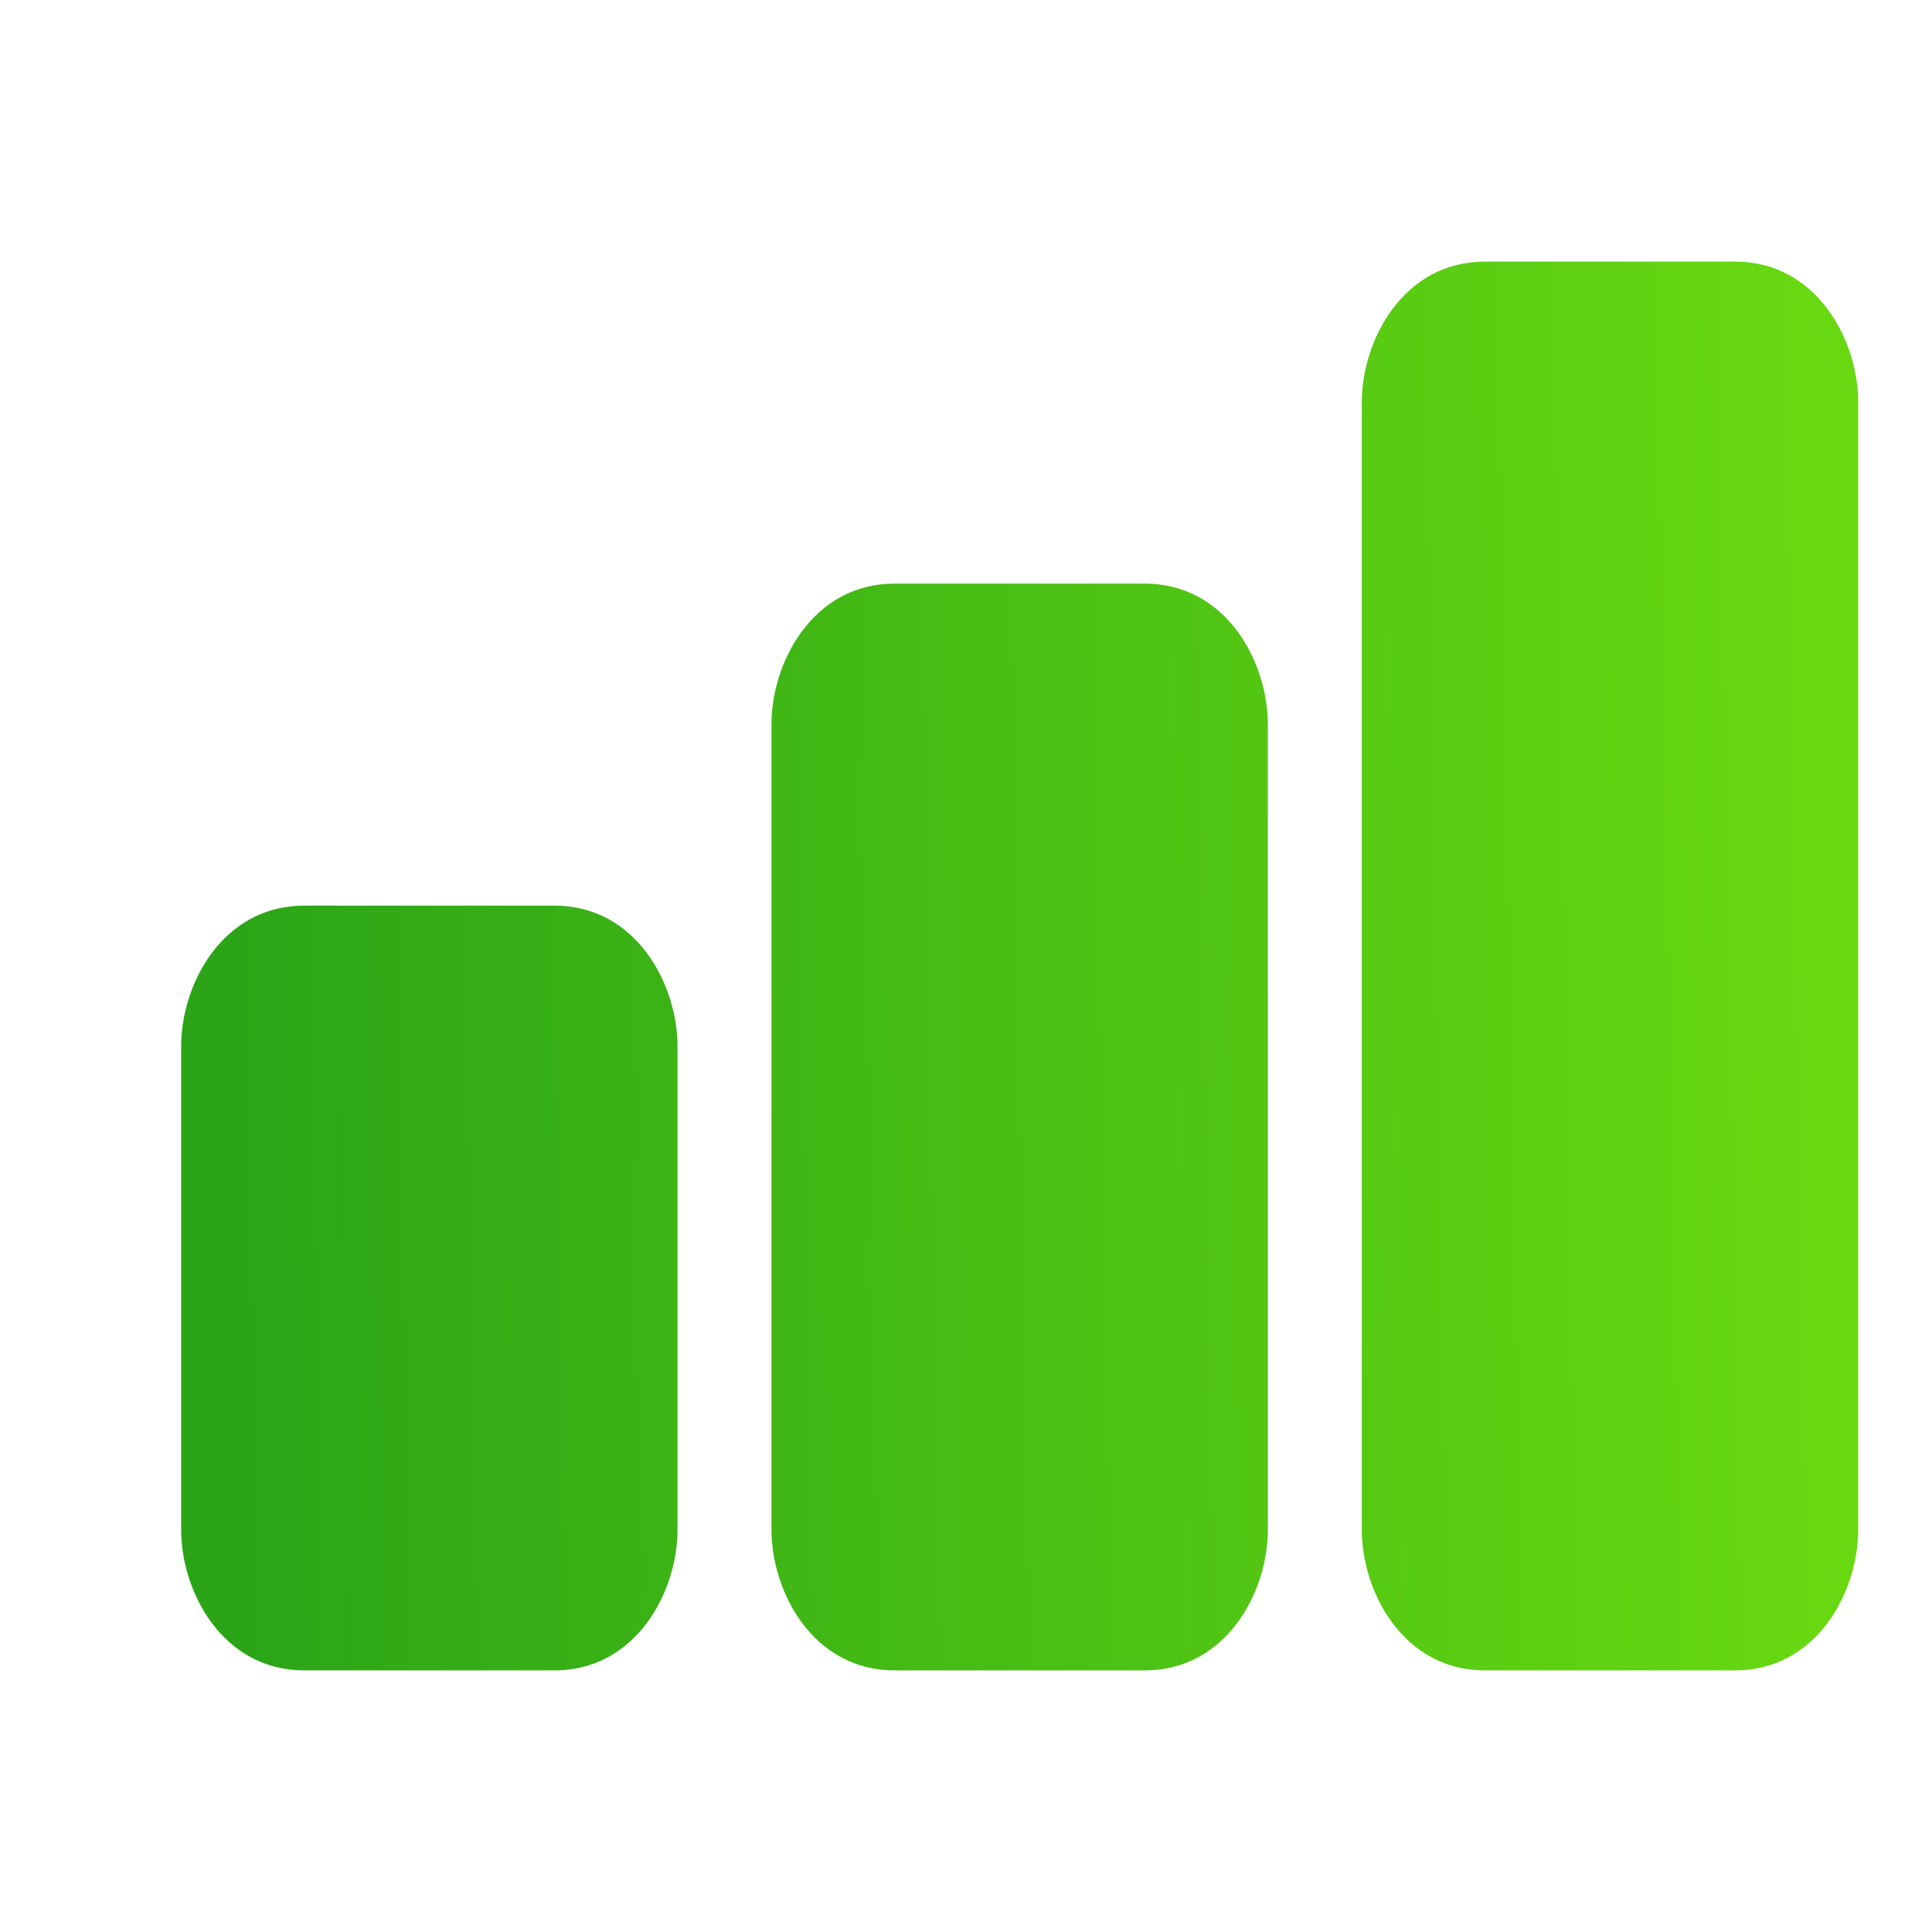 <svg width="36" height="36" viewBox="0 0 36 36" fill="none" xmlns="http://www.w3.org/2000/svg">
<g clip-path="url(#clip0_3196_92484)">
<path fill-rule="evenodd" clip-rule="evenodd" d="M27.667 6H32.333C32.978 6 33.5 6.672 33.5 7.5V28.5C33.5 29.328 32.978 30 32.333 30H27.667C27.022 30 26.5 29.328 26.5 28.5V7.5C26.5 6.672 27.022 6 27.667 6ZM21.333 12H16.667C16.022 12 15.5 12.672 15.5 13.5V28.5C15.5 29.328 16.022 30 16.667 30H21.333C21.978 30 22.5 29.328 22.5 28.5V13.5C22.5 12.672 21.978 12 21.333 12ZM10.333 18H5.667C5.022 18 4.5 18.672 4.5 19.5V28.5C4.5 29.328 5.022 30 5.667 30H10.333C10.978 30 11.5 29.328 11.5 28.5V19.5C11.5 18.672 10.978 18 10.333 18Z" fill="url(#paint0_linear_3196_92484)"/>
<path d="M32.333 4.875H27.667V7.125H32.333V4.875ZM34.625 7.5C34.625 6.33 33.846 4.875 32.333 4.875V7.125C32.239 7.125 32.226 7.073 32.27 7.13C32.316 7.188 32.375 7.315 32.375 7.5H34.625ZM34.625 28.5V7.5H32.375V28.5H34.625ZM32.333 31.125C33.846 31.125 34.625 29.67 34.625 28.5H32.375C32.375 28.685 32.316 28.812 32.27 28.87C32.226 28.927 32.239 28.875 32.333 28.875V31.125ZM27.667 31.125H32.333V28.875H27.667V31.125ZM25.375 28.5C25.375 29.67 26.154 31.125 27.667 31.125V28.875C27.761 28.875 27.774 28.927 27.73 28.87C27.684 28.812 27.625 28.685 27.625 28.5H25.375ZM25.375 7.5V28.5H27.625V7.5H25.375ZM27.667 4.875C26.154 4.875 25.375 6.33 25.375 7.5H27.625C27.625 7.315 27.684 7.188 27.73 7.13C27.774 7.073 27.761 7.125 27.667 7.125V4.875ZM16.667 13.125H21.333V10.875H16.667V13.125ZM16.625 13.5C16.625 13.315 16.684 13.188 16.73 13.13C16.774 13.073 16.761 13.125 16.667 13.125V10.875C15.154 10.875 14.375 12.33 14.375 13.5H16.625ZM16.625 28.5V13.5H14.375V28.5H16.625ZM16.667 28.875C16.761 28.875 16.774 28.927 16.73 28.87C16.684 28.812 16.625 28.685 16.625 28.5H14.375C14.375 29.67 15.154 31.125 16.667 31.125V28.875ZM21.333 28.875H16.667V31.125H21.333V28.875ZM21.375 28.5C21.375 28.685 21.316 28.812 21.27 28.87C21.226 28.927 21.239 28.875 21.333 28.875V31.125C22.846 31.125 23.625 29.67 23.625 28.5H21.375ZM21.375 13.5V28.5H23.625V13.5H21.375ZM21.333 13.125C21.239 13.125 21.226 13.073 21.27 13.13C21.316 13.188 21.375 13.315 21.375 13.5H23.625C23.625 12.33 22.846 10.875 21.333 10.875V13.125ZM5.667 19.125H10.333V16.875H5.667V19.125ZM5.625 19.5C5.625 19.315 5.684 19.188 5.73 19.13C5.774 19.073 5.761 19.125 5.667 19.125V16.875C4.154 16.875 3.375 18.33 3.375 19.5H5.625ZM5.625 28.5V19.5H3.375V28.5H5.625ZM5.667 28.875C5.761 28.875 5.774 28.927 5.73 28.87C5.684 28.812 5.625 28.685 5.625 28.5H3.375C3.375 29.67 4.154 31.125 5.667 31.125V28.875ZM10.333 28.875H5.667V31.125H10.333V28.875ZM10.375 28.5C10.375 28.685 10.316 28.812 10.27 28.87C10.226 28.927 10.239 28.875 10.333 28.875V31.125C11.846 31.125 12.625 29.67 12.625 28.5H10.375ZM10.375 19.5V28.5H12.625V19.5H10.375ZM10.333 19.125C10.239 19.125 10.226 19.073 10.27 19.13C10.316 19.188 10.375 19.315 10.375 19.5H12.625C12.625 18.33 11.846 16.875 10.333 16.875V19.125Z" fill="url(#paint1_linear_3196_92484)"/>
</g>
<defs>
<linearGradient id="paint0_linear_3196_92484" x1="4.5" y1="30" x2="33.918" y2="29.476" gradientUnits="userSpaceOnUse">
<stop stop-color="#2BA517"/>
<stop offset="1" stop-color="#68D811"/>
</linearGradient>
<linearGradient id="paint1_linear_3196_92484" x1="4.5" y1="30" x2="33.918" y2="29.476" gradientUnits="userSpaceOnUse">
<stop stop-color="#2BA517"/>
<stop offset="1" stop-color="#68D811"/>
</linearGradient>
<clipPath id="clip0_3196_92484">
<rect width="36" height="36" fill="white"/>
</clipPath>
</defs>
</svg>
